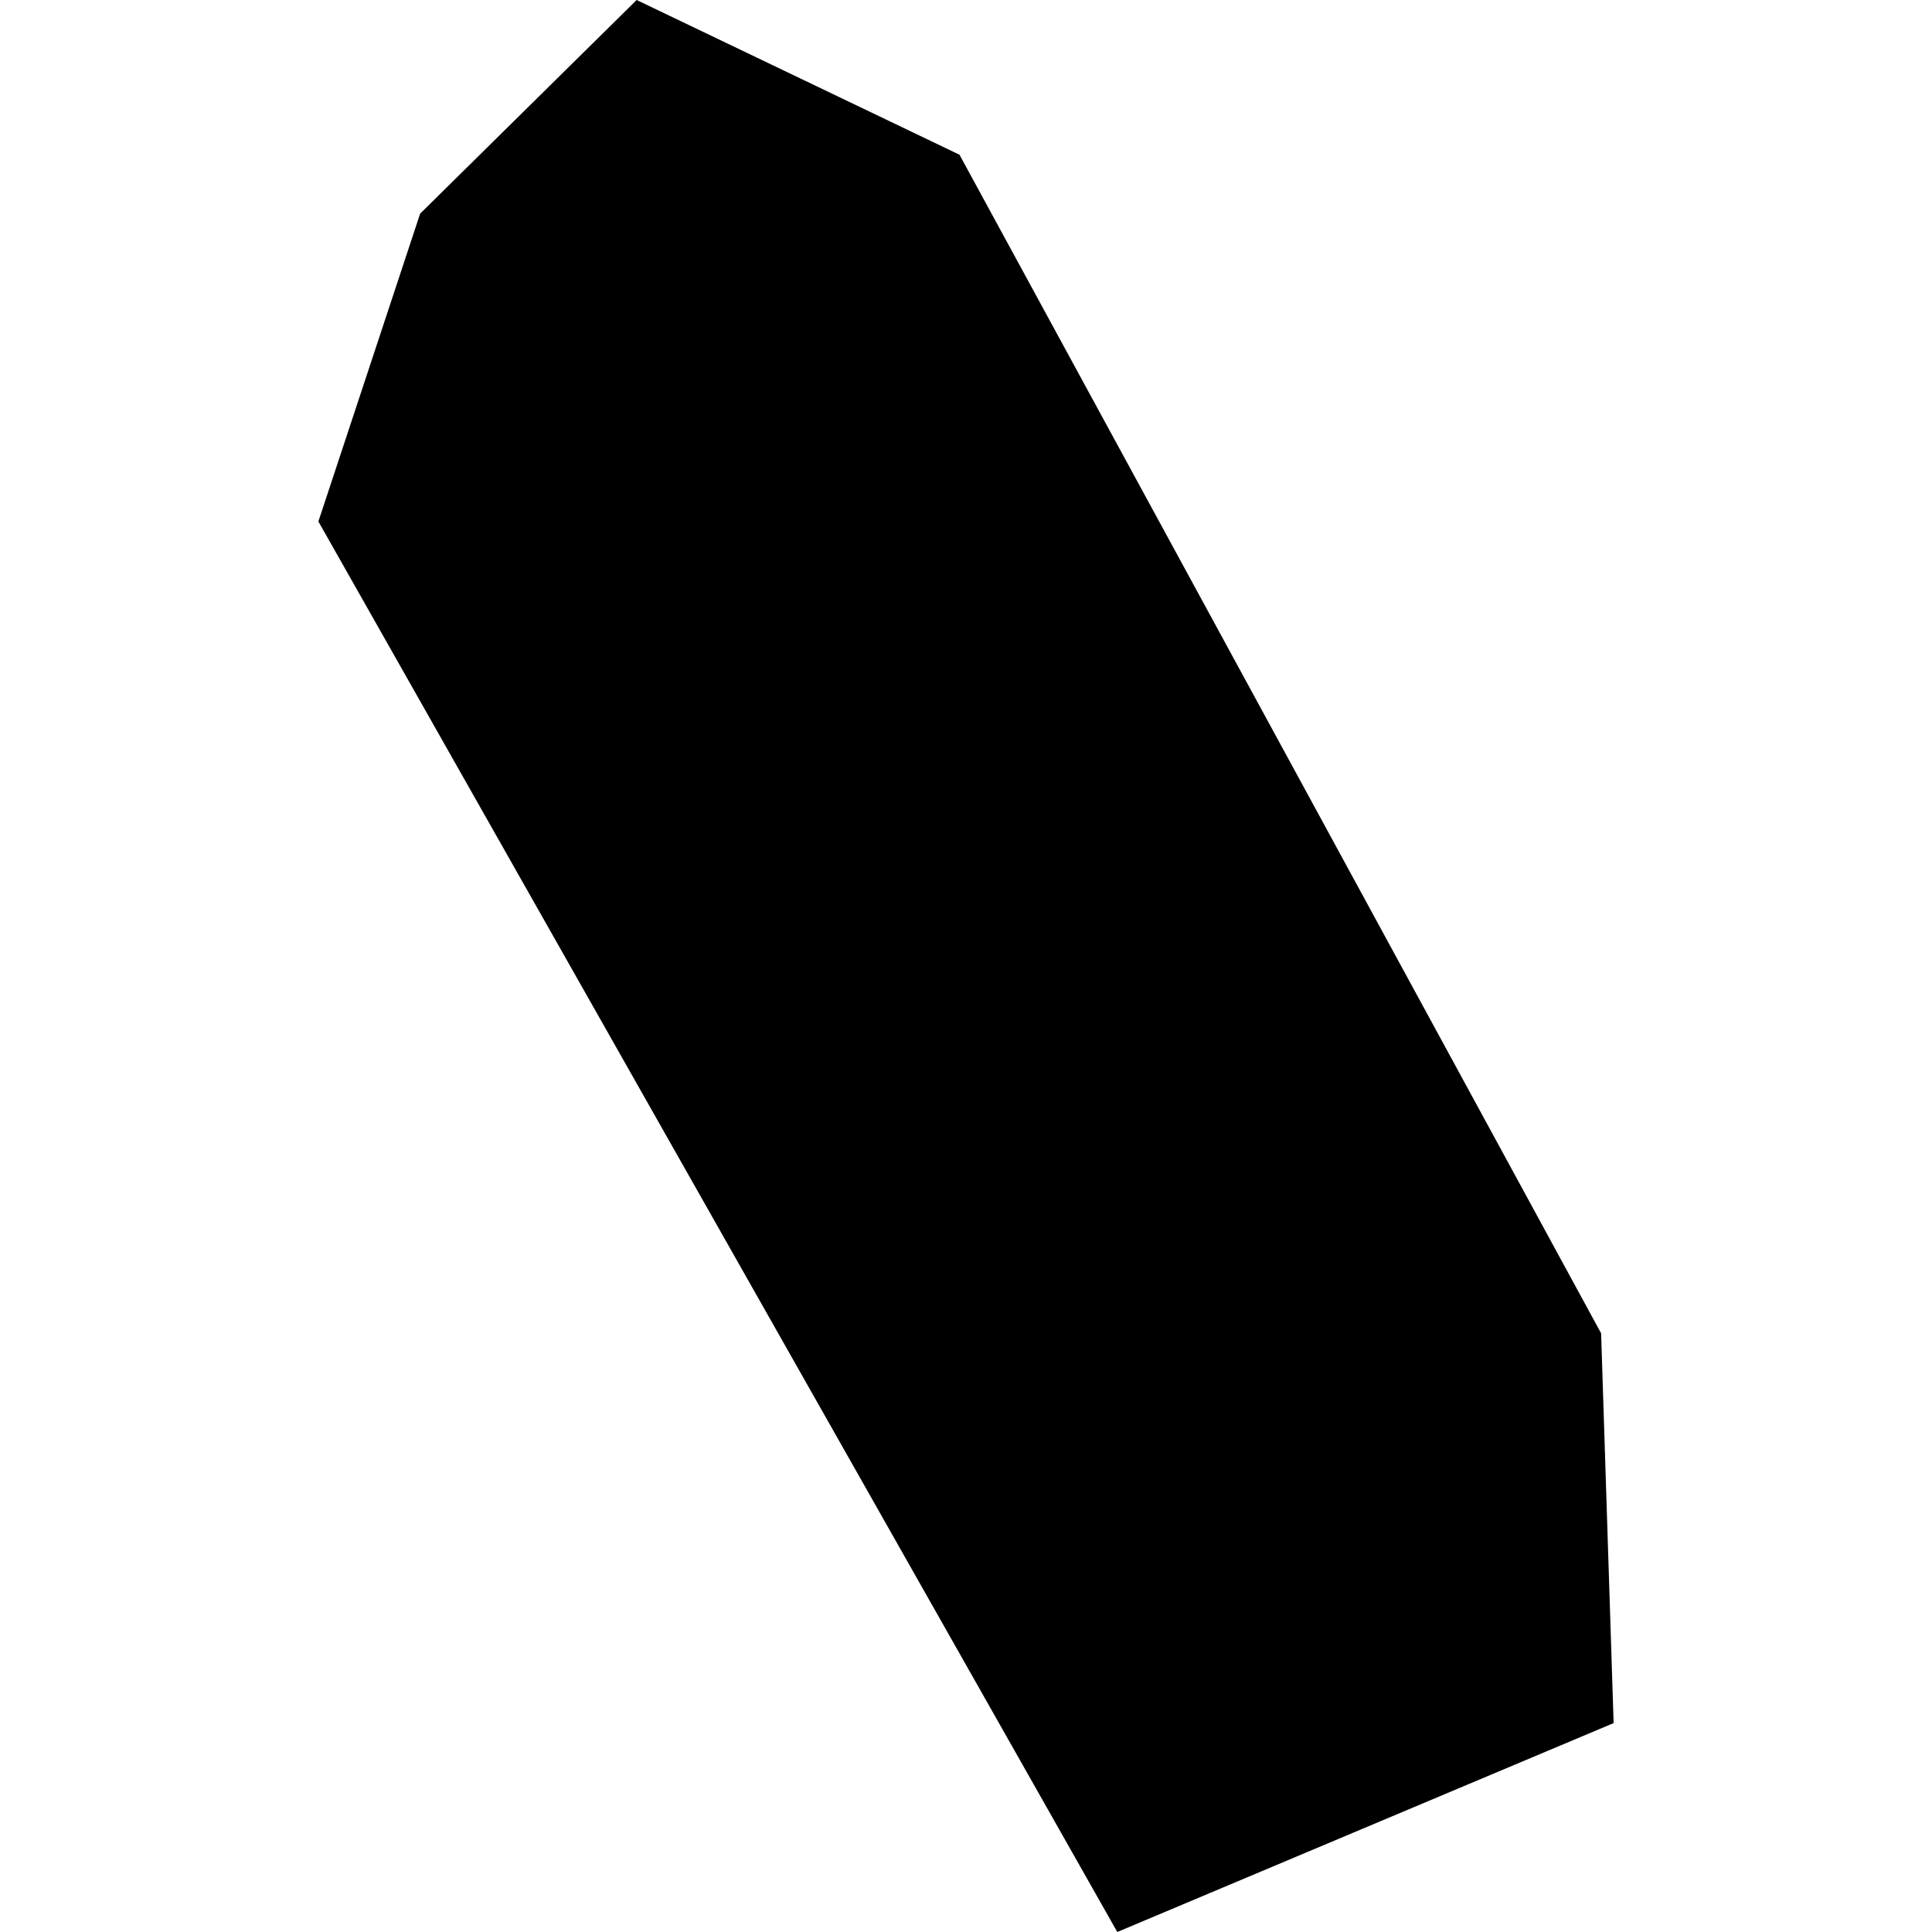 <?xml version="1.0" encoding="utf-8" standalone="no"?>
<!DOCTYPE svg PUBLIC "-//W3C//DTD SVG 1.1//EN"
  "http://www.w3.org/Graphics/SVG/1.1/DTD/svg11.dtd">
<!-- Created with matplotlib (https://matplotlib.org/) -->
<svg height="288pt" version="1.1" viewBox="0 0 288 288" width="288pt" xmlns="http://www.w3.org/2000/svg" xmlns:xlink="http://www.w3.org/1999/xlink">
 <defs>
  <style type="text/css">
*{stroke-linecap:butt;stroke-linejoin:round;}
  </style>
 </defs>
 <g id="figure_1">
  <g id="patch_1">
   <path d="M 0 288 
L 288 288 
L 288 0 
L 0 0 
z
" style="fill:none;opacity:0;"/>
  </g>
  <g id="axes_1">
   <g id="PatchCollection_1">
    <path clip-path="url(#p81b5886ae0)" d="M 238.675 198.754 
L 240.54 256.859 
L 166.553 288 
L 47.46 77.737 
L 62.628 31.849 
L 94.904 -0 
L 143.029 23.064 
L 238.675 198.754 
"/>
   </g>
  </g>
 </g>
 <defs>
  <clipPath id="p81b5886ae0">
   <rect height="288" width="193.081" x="47.46" y="0"/>
  </clipPath>
 </defs>
</svg>
